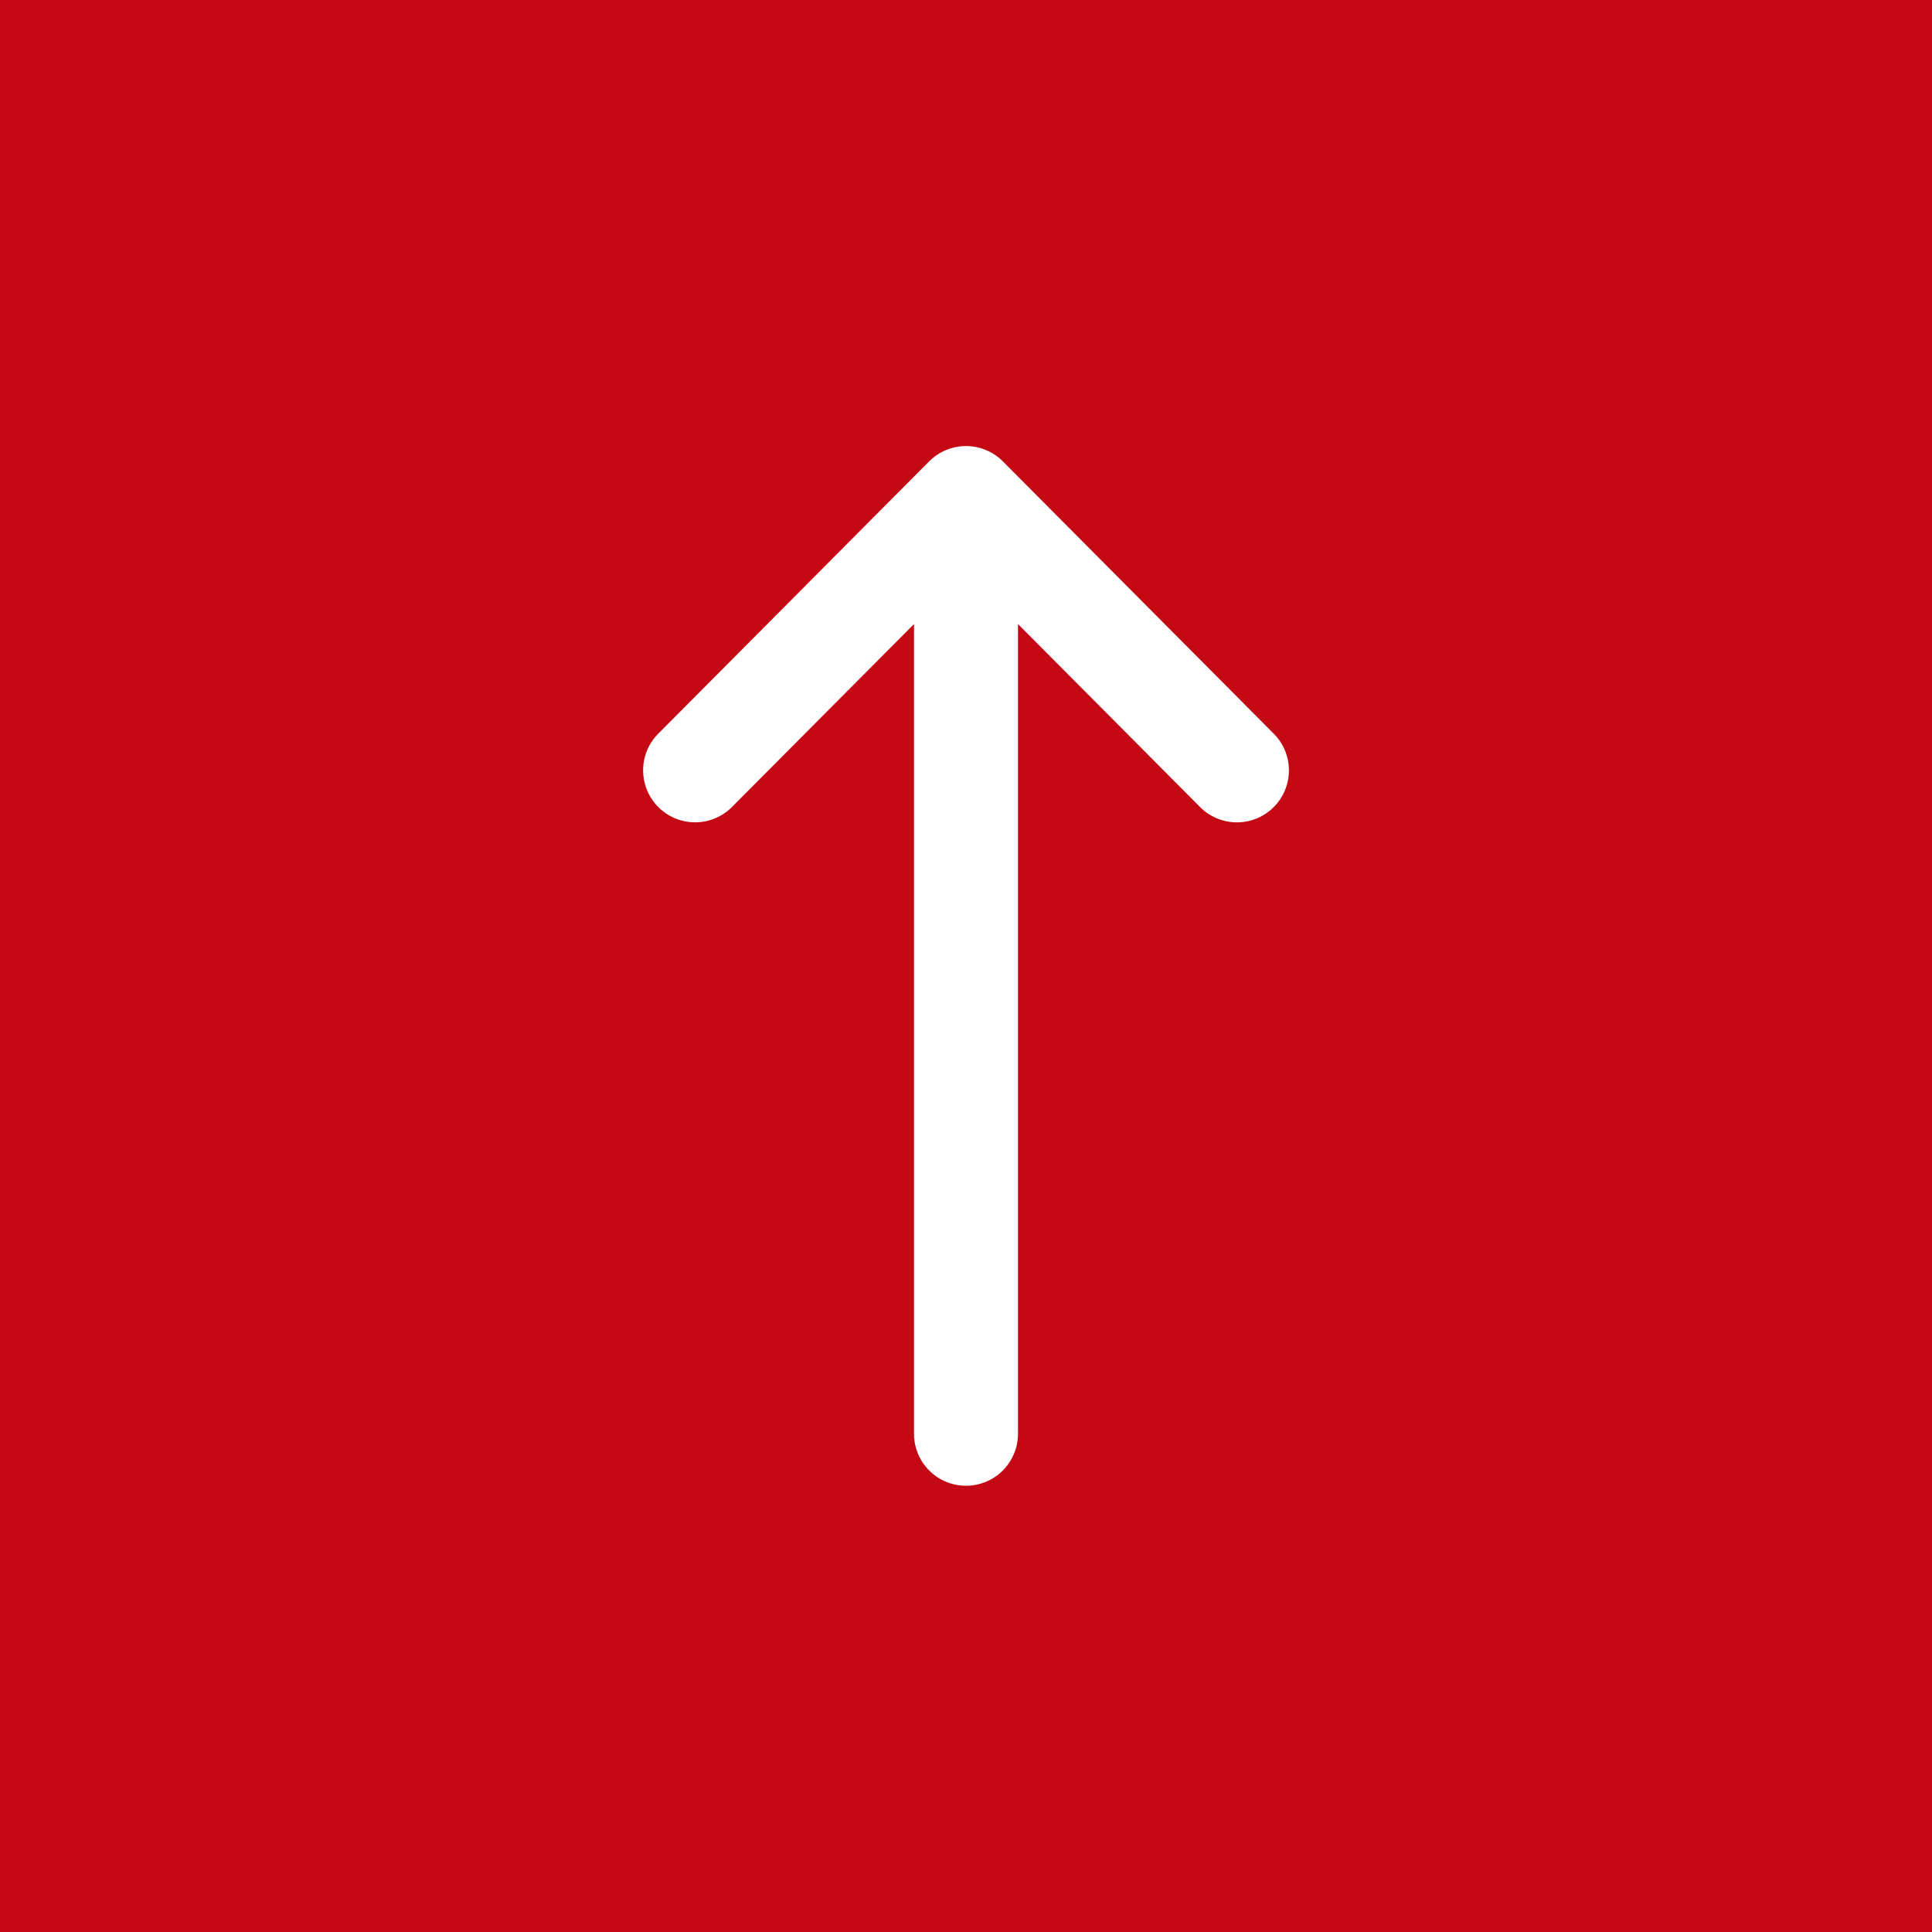 <svg id="volver_top" xmlns="http://www.w3.org/2000/svg" width="43" height="43" viewBox="0 0 43 43">
  <rect id="Rectángulo_32" data-name="Rectángulo 32" width="43" height="43" fill="#c50914"/>
  <g id="right-arrow" transform="translate(14.328 33.068) rotate(-90)">
    <path id="Trazado_75" data-name="Trazado 75" d="M22.8,6.353h0L16.753.337a1.157,1.157,0,1,0-1.632,1.64l4.058,4.038H1.157a1.157,1.157,0,0,0,0,2.314H19.179L15.12,12.368a1.157,1.157,0,1,0,1.632,1.64L22.8,7.992h0a1.157,1.157,0,0,0,0-1.638Z" transform="translate(0 0)" fill="#fff"/>
    <path id="Trazado_76" data-name="Trazado 76" d="M0,0" transform="translate(22.798 6.353)" fill="#fff"/>
  </g>
</svg>
